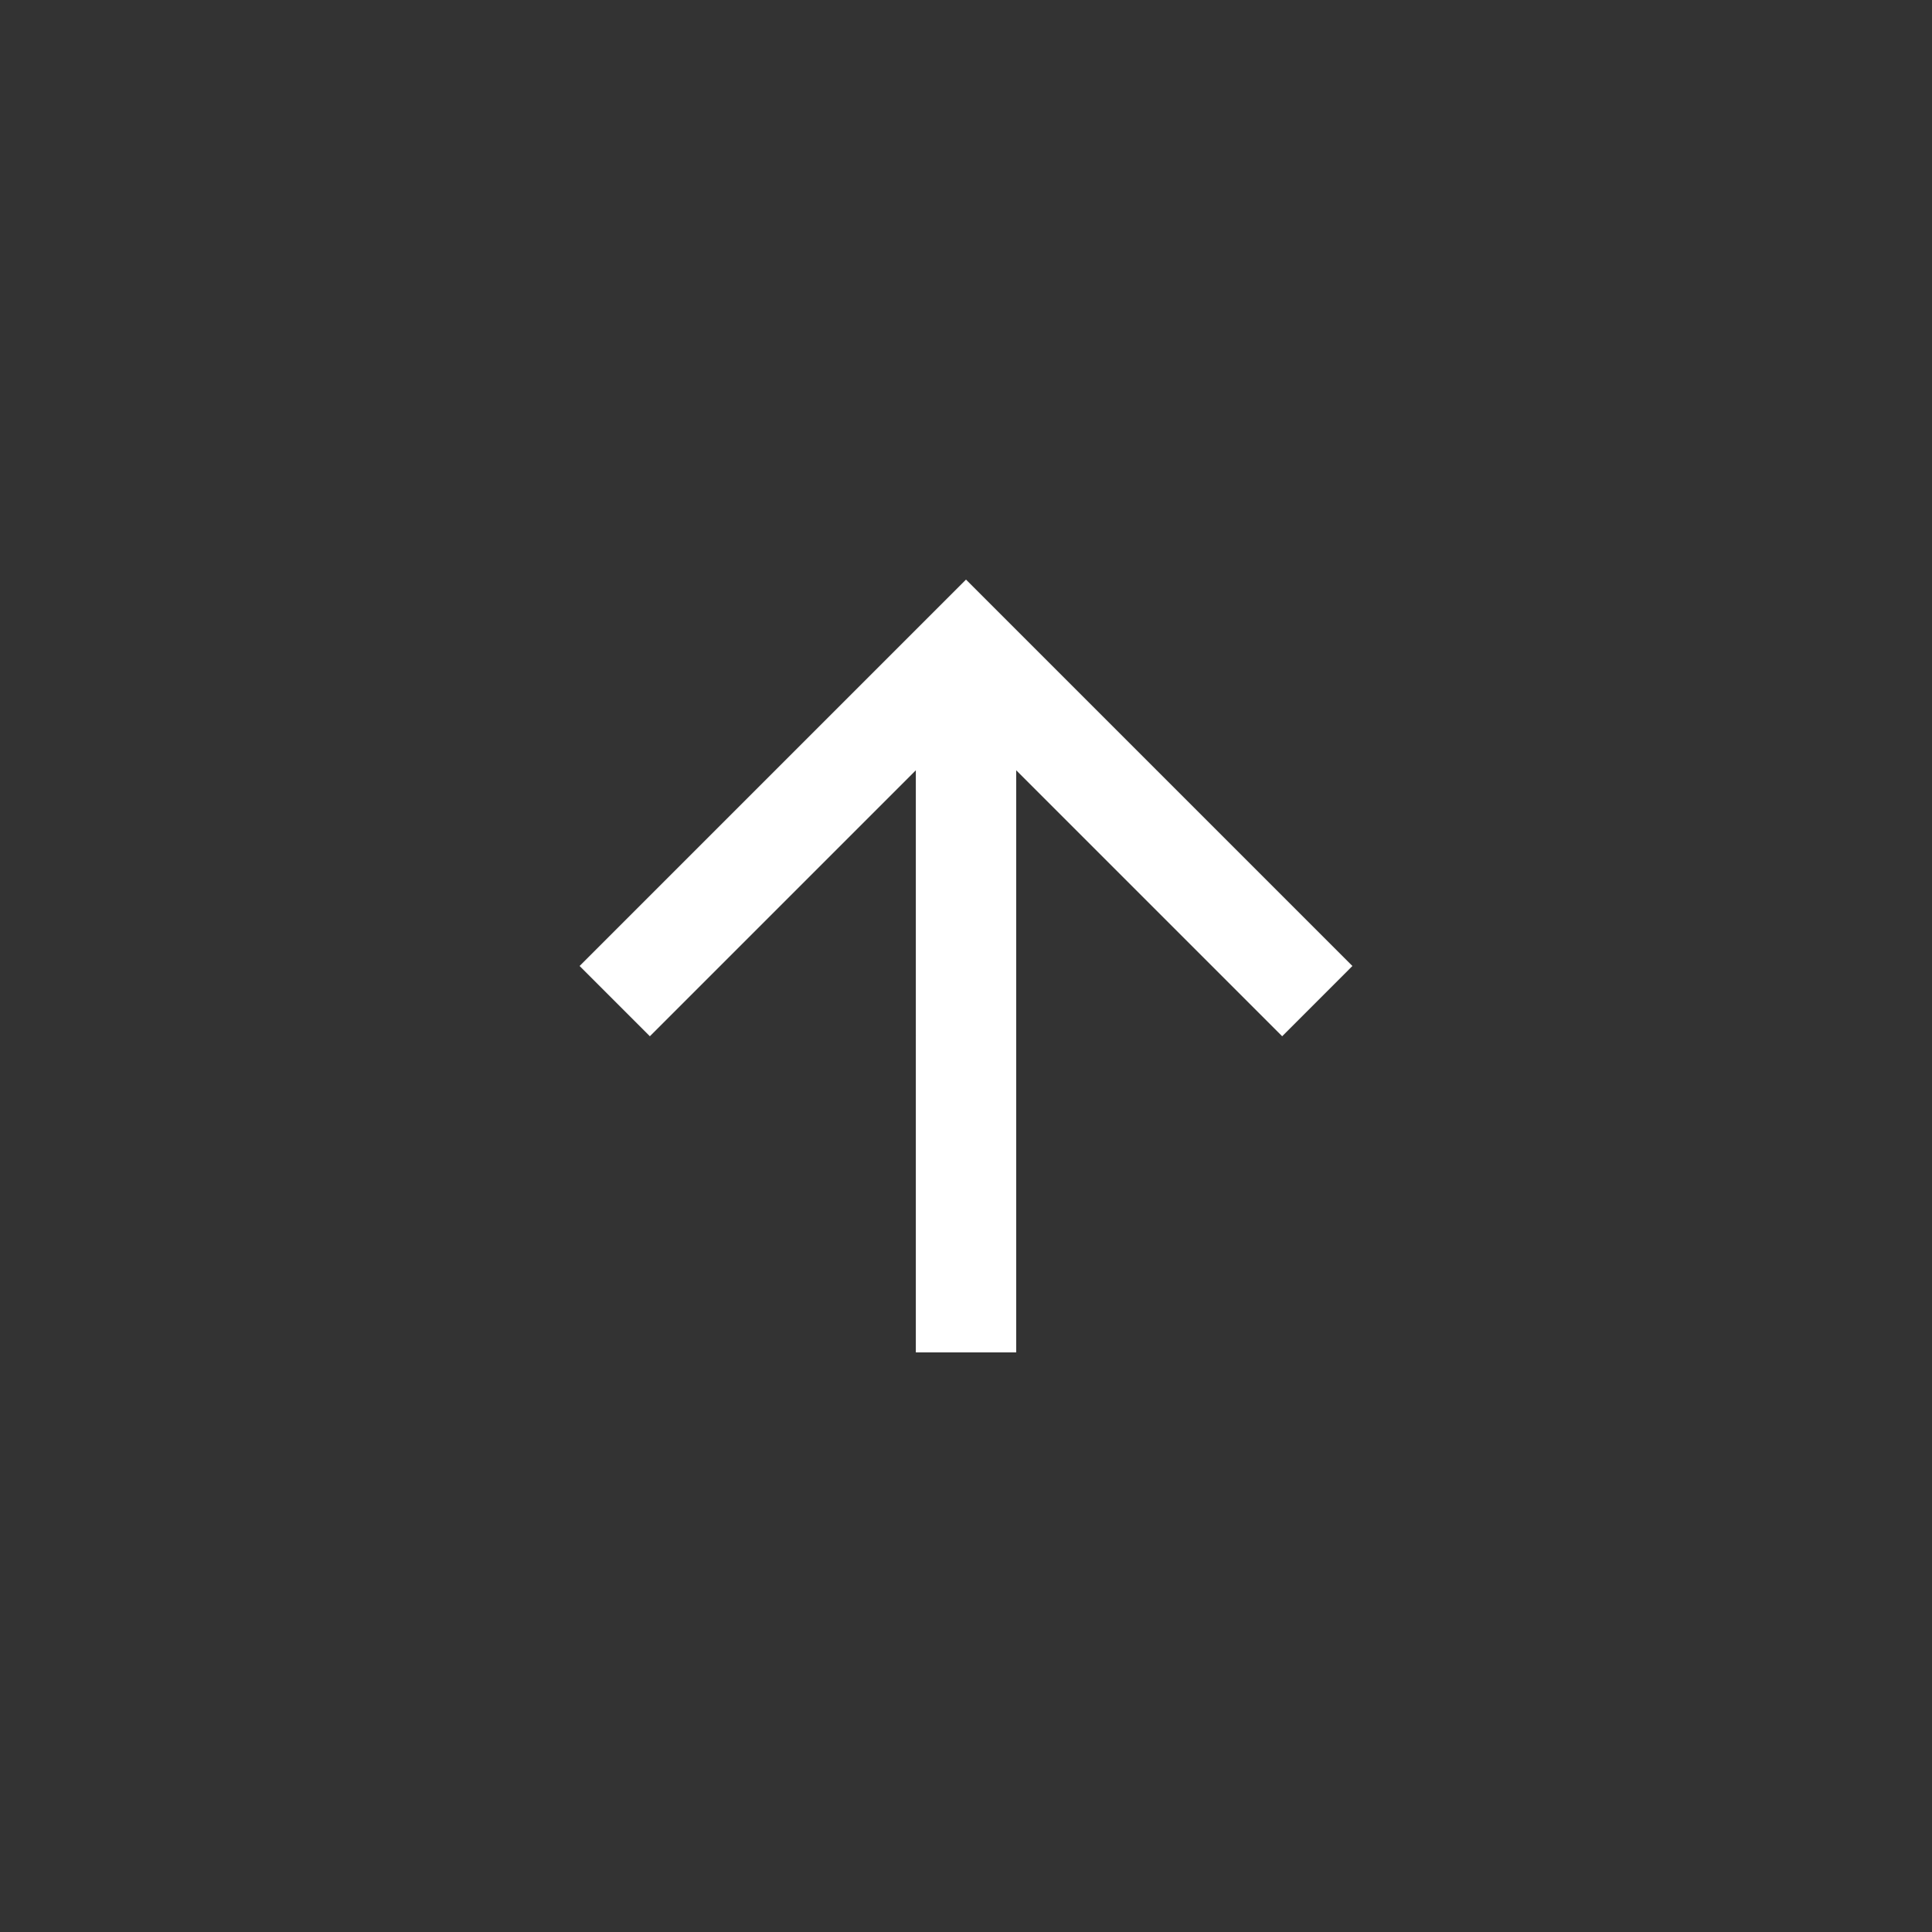 <svg xmlns="http://www.w3.org/2000/svg" width="60" height="60" viewBox="0 0 60 60">
  <rect x="0" y="0" width="60" height="60" fill="#333333" stroke="none"/>
  <g id="グループ_86" data-name="グループ 86" transform="translate(-1073 -4507)">
    <rect id="長方形_95" data-name="長方形 95" width="60" height="60" transform="translate(1073 4507)" fill="none"/>
    <g id="Icon_-_ArrowUp_-_White" data-name="Icon - ArrowUp - White" transform="translate(1091 4525)">
      <path id="パス_10" data-name="パス 10" d="M12,0,9.818,2.182l8.26,8.26H0v3.117H18.078l-8.26,8.26L12,24,24,12Z" transform="translate(0 24) rotate(-90)" fill="#fff"/>
    </g>
  </g>
</svg>

